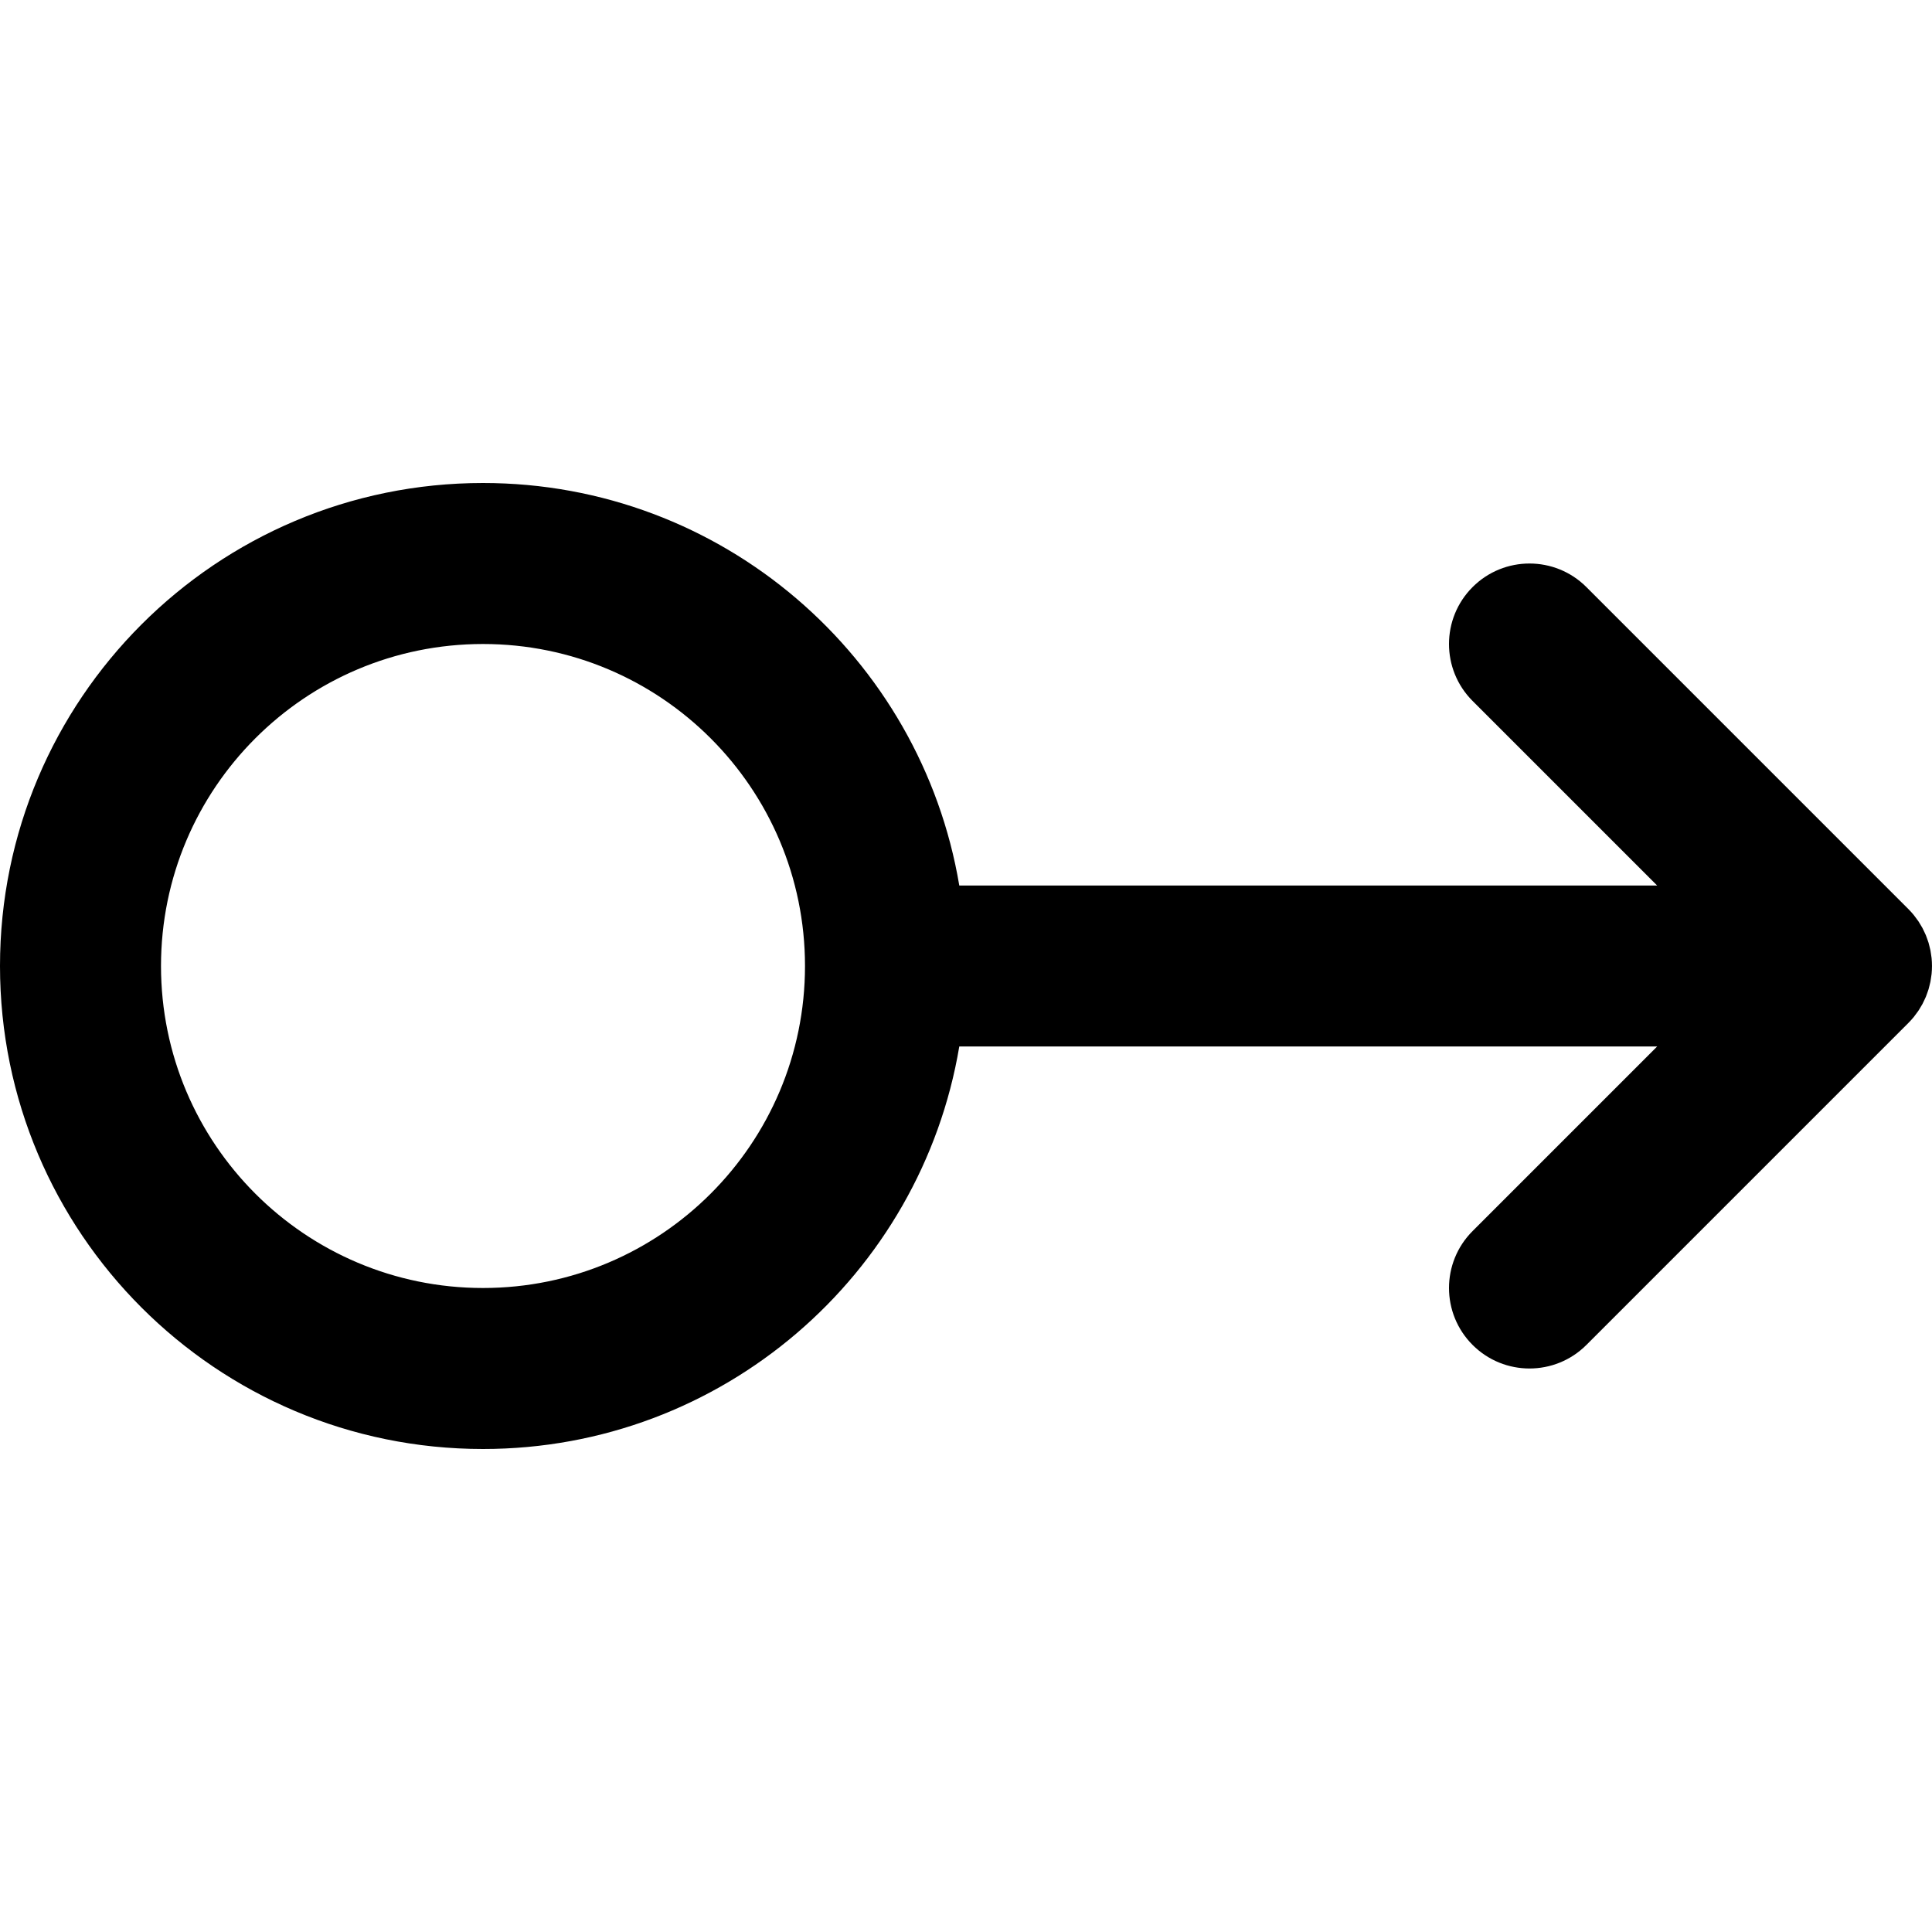 <?xml version="1.0" encoding="iso-8859-1"?>
<!-- Uploaded to: SVG Repo, www.svgrepo.com, Generator: SVG Repo Mixer Tools -->
<svg fill="#000000" height="800px" width="800px" version="1.1" id="Layer_1" xmlns="http://www.w3.org/2000/svg" xmlns:xlink="http://www.w3.org/1999/xlink" 
	 viewBox="0 0 512 512" xml:space="preserve">
<g>
	<g>
		<path d="M507.164,269.522c0.203-0.247,0.379-0.508,0.57-0.762c0.227-0.303,0.462-0.6,0.673-0.915
			c0.203-0.304,0.379-0.619,0.565-0.931c0.171-0.286,0.35-0.565,0.507-0.859c0.17-0.318,0.314-0.645,0.467-0.97
			c0.145-0.306,0.298-0.608,0.428-0.922c0.13-0.315,0.236-0.637,0.35-0.957c0.121-0.337,0.25-0.669,0.354-1.013
			c0.097-0.32,0.168-0.645,0.249-0.969c0.089-0.351,0.187-0.698,0.258-1.056c0.074-0.375,0.118-0.753,0.172-1.13
			c0.044-0.311,0.104-0.618,0.135-0.933c0.138-1.4,0.138-2.811,0-4.211c-0.031-0.315-0.09-0.621-0.135-0.933
			c-0.054-0.377-0.098-0.756-0.173-1.13c-0.071-0.358-0.169-0.704-0.258-1.055c-0.081-0.324-0.152-0.649-0.249-0.969
			c-0.104-0.344-0.233-0.677-0.354-1.013c-0.115-0.32-0.22-0.642-0.35-0.957c-0.13-0.314-0.283-0.615-0.428-0.921
			c-0.153-0.325-0.297-0.653-0.468-0.971c-0.157-0.293-0.336-0.572-0.506-0.857c-0.186-0.312-0.363-0.628-0.566-0.932
			c-0.211-0.315-0.445-0.611-0.671-0.913c-0.191-0.255-0.368-0.516-0.571-0.764c-0.439-0.535-0.903-1.05-1.392-1.54
			c-0.007-0.008-0.014-0.016-0.021-0.023l-85.333-85.333c-8.331-8.331-21.839-8.331-30.17,0s-8.331,21.839,0,30.17l48.915,48.915
			H254.22C244.06,174.136,191.414,128,128,128C57.317,128,0,185.317,0,256s57.317,128,128,128
			c63.414,0,116.06-46.136,126.22-106.667h184.944l-48.915,48.915c-8.331,8.331-8.331,21.839,0,30.17s21.839,8.331,30.17,0
			l85.333-85.333c0.004-0.004,0.007-0.008,0.011-0.012C506.255,270.58,506.722,270.061,507.164,269.522z M128,341.333
			c-47.119,0-85.333-38.214-85.333-85.333S80.881,170.667,128,170.667s85.333,38.214,85.333,85.333S175.119,341.333,128,341.333z"/>
	</g>
</g>
</svg>